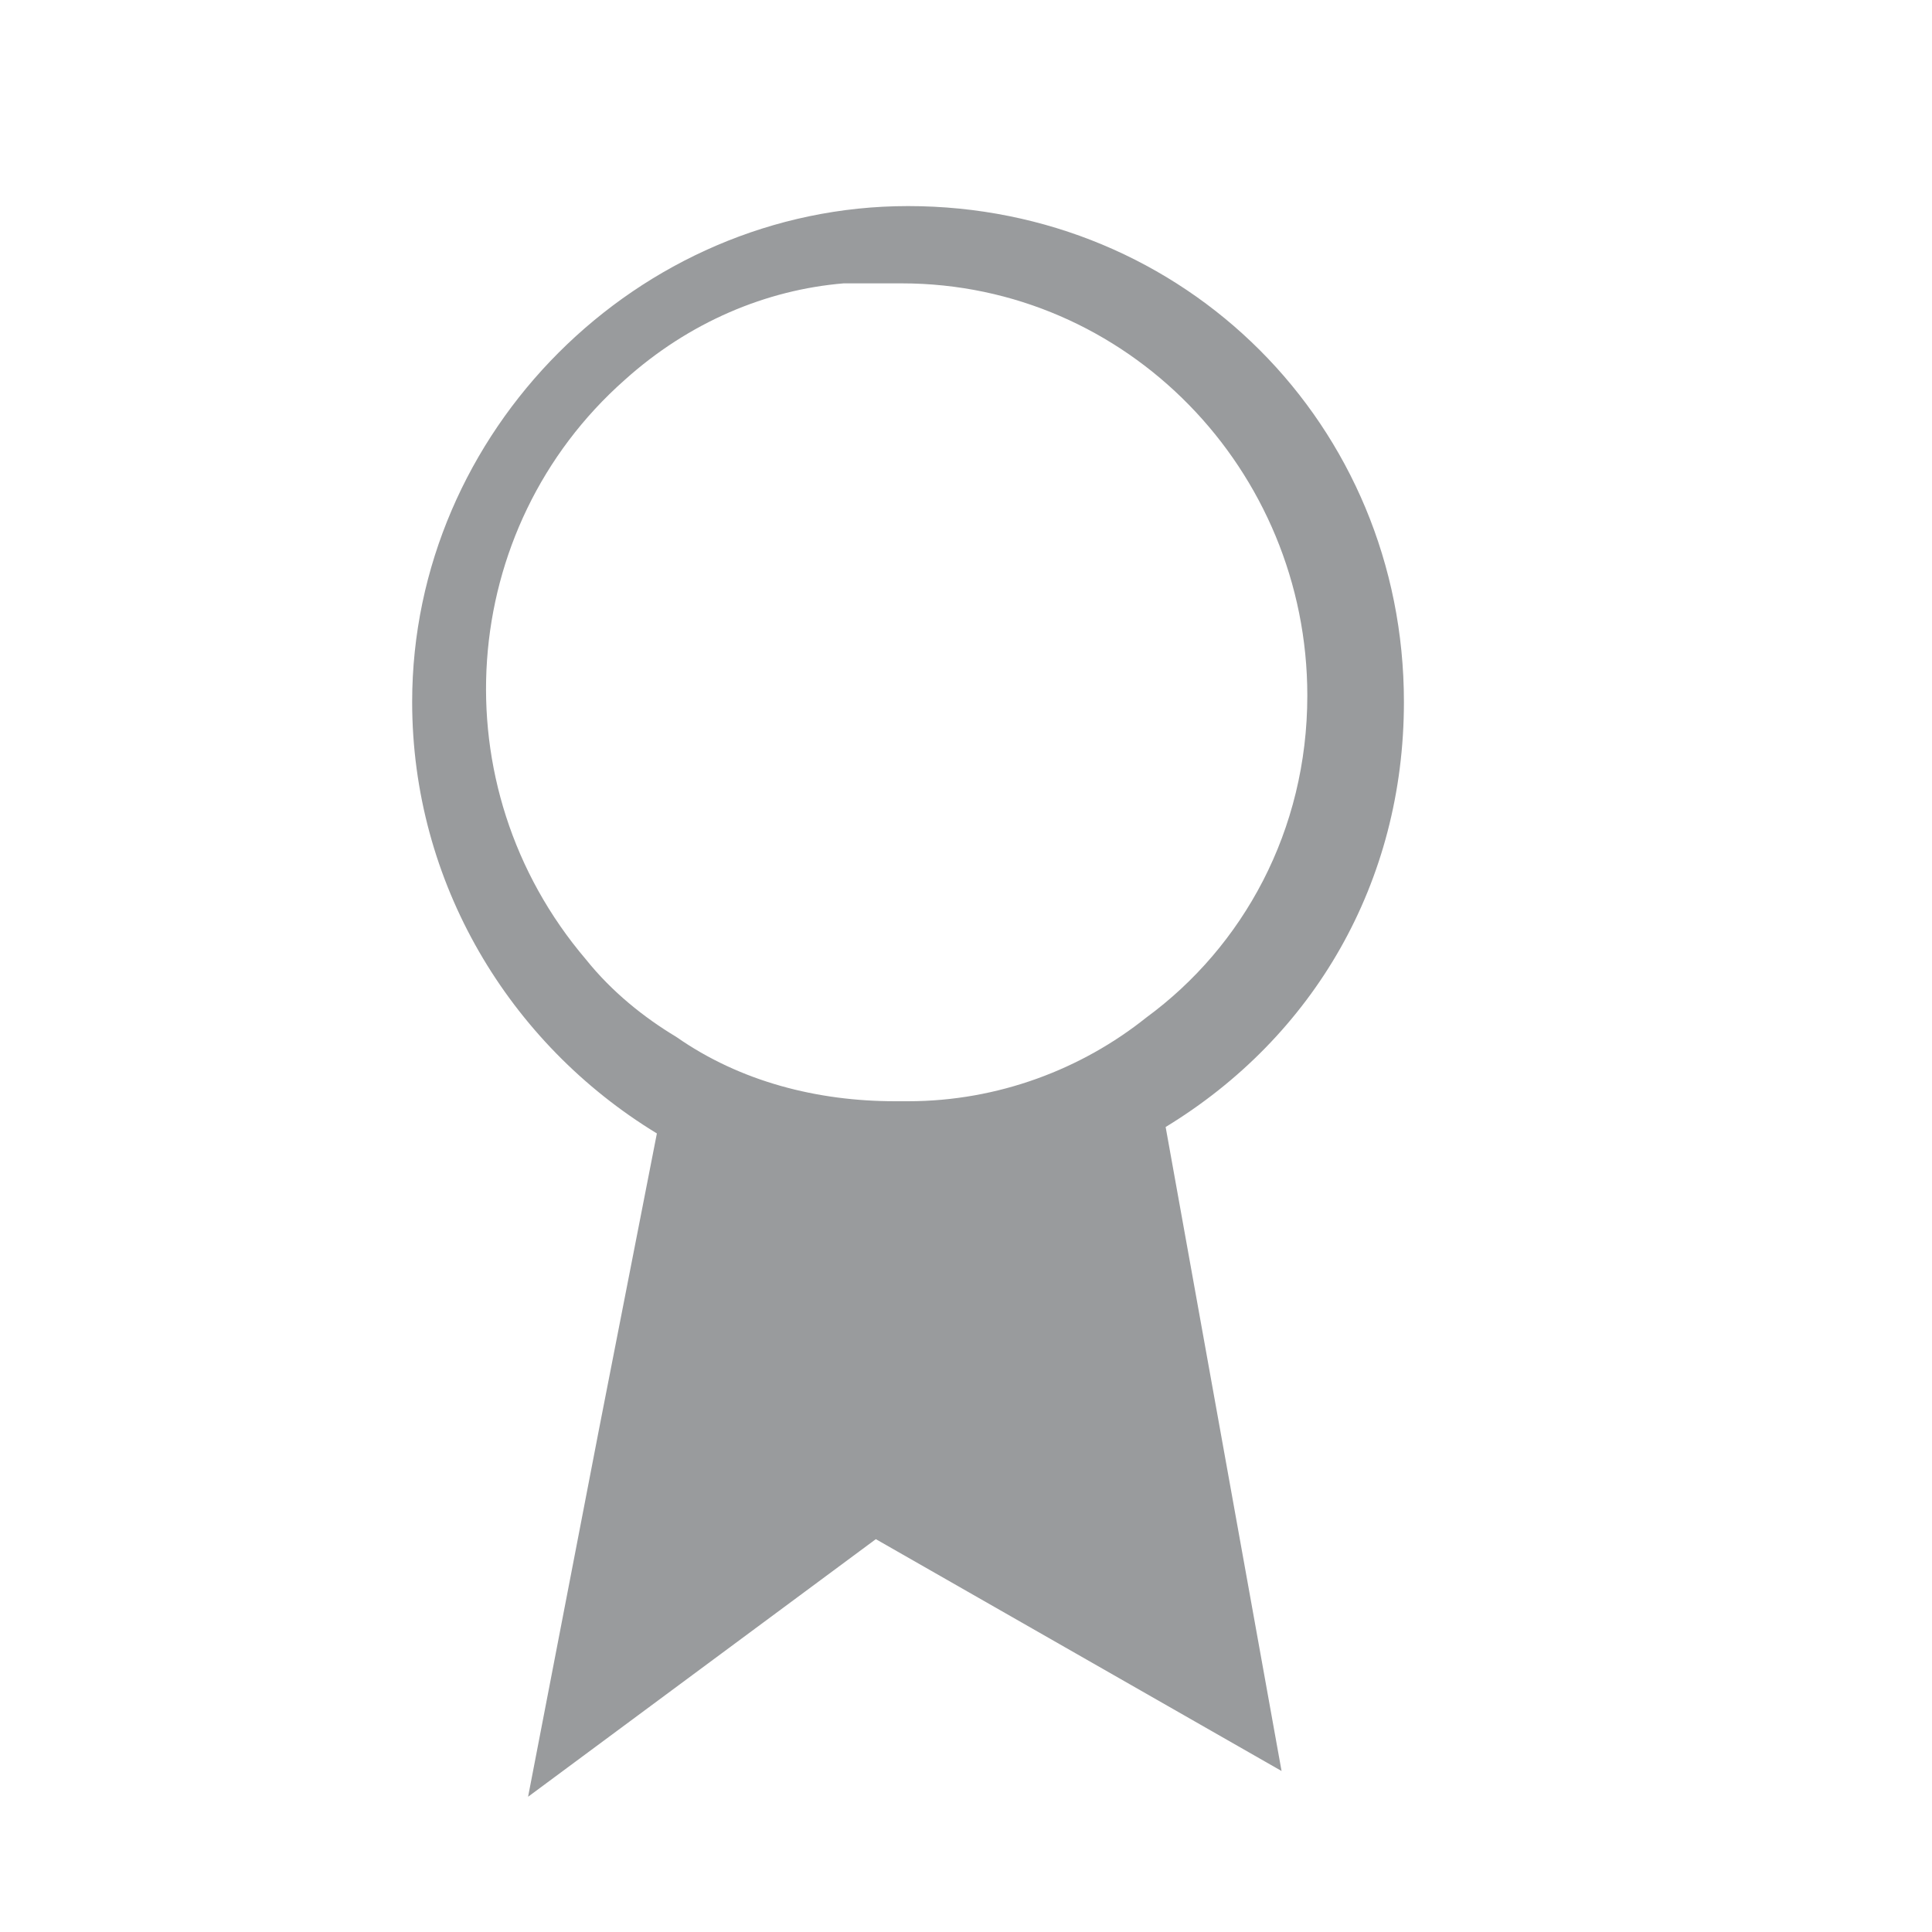 <svg version="1.1" id="Layer_1" xmlns="http://www.w3.org/2000/svg" xmlns:xlink="http://www.w3.org/1999/xlink" x="0px" y="0px"
	 width="30px" height="30px" viewBox="0 0 30 30" enable-background="new 0 0 30 30" xml:space="preserve">
<path fill="#999b9d" d="M21.8,10.9c0-4.3-3.4-7.7-7.7-7.7c-4.2,0-7.7,3.5-7.7,7.7c0,2.8,1.5,5.3,3.8,6.7l-0.9,4.6l-1.1,5.7l5.4-4
	l6.3,3.6l-1.8-10C20.4,16.1,21.8,13.7,21.8,10.9z M14.1,17.1L14.1,17.1C14.1,17.1,14.1,17.2,14.1,17.1c-0.1,0-0.1,0-0.1,0
	c0,0-0.1,0-0.1,0c-1.2,0-2.4-0.3-3.4-1c-0.5-0.3-1-0.7-1.4-1.2c-2.3-2.7-2-6.7,0.6-9c1-0.9,2.2-1.4,3.4-1.5c0.2,0,0.4,0,0.5,0
	c0.1,0,0.1,0,0.2,0c0,0,0.1,0,0.1,0c0,0,0,0,0,0c0,0,0,0,0.1,0c0,0,0,0,0,0v0c3.5,0,6.3,2.9,6.3,6.4c0,2.1-1,3.9-2.5,5
	C16.8,16.6,15.5,17.1,14.1,17.1z"/>
</svg>
